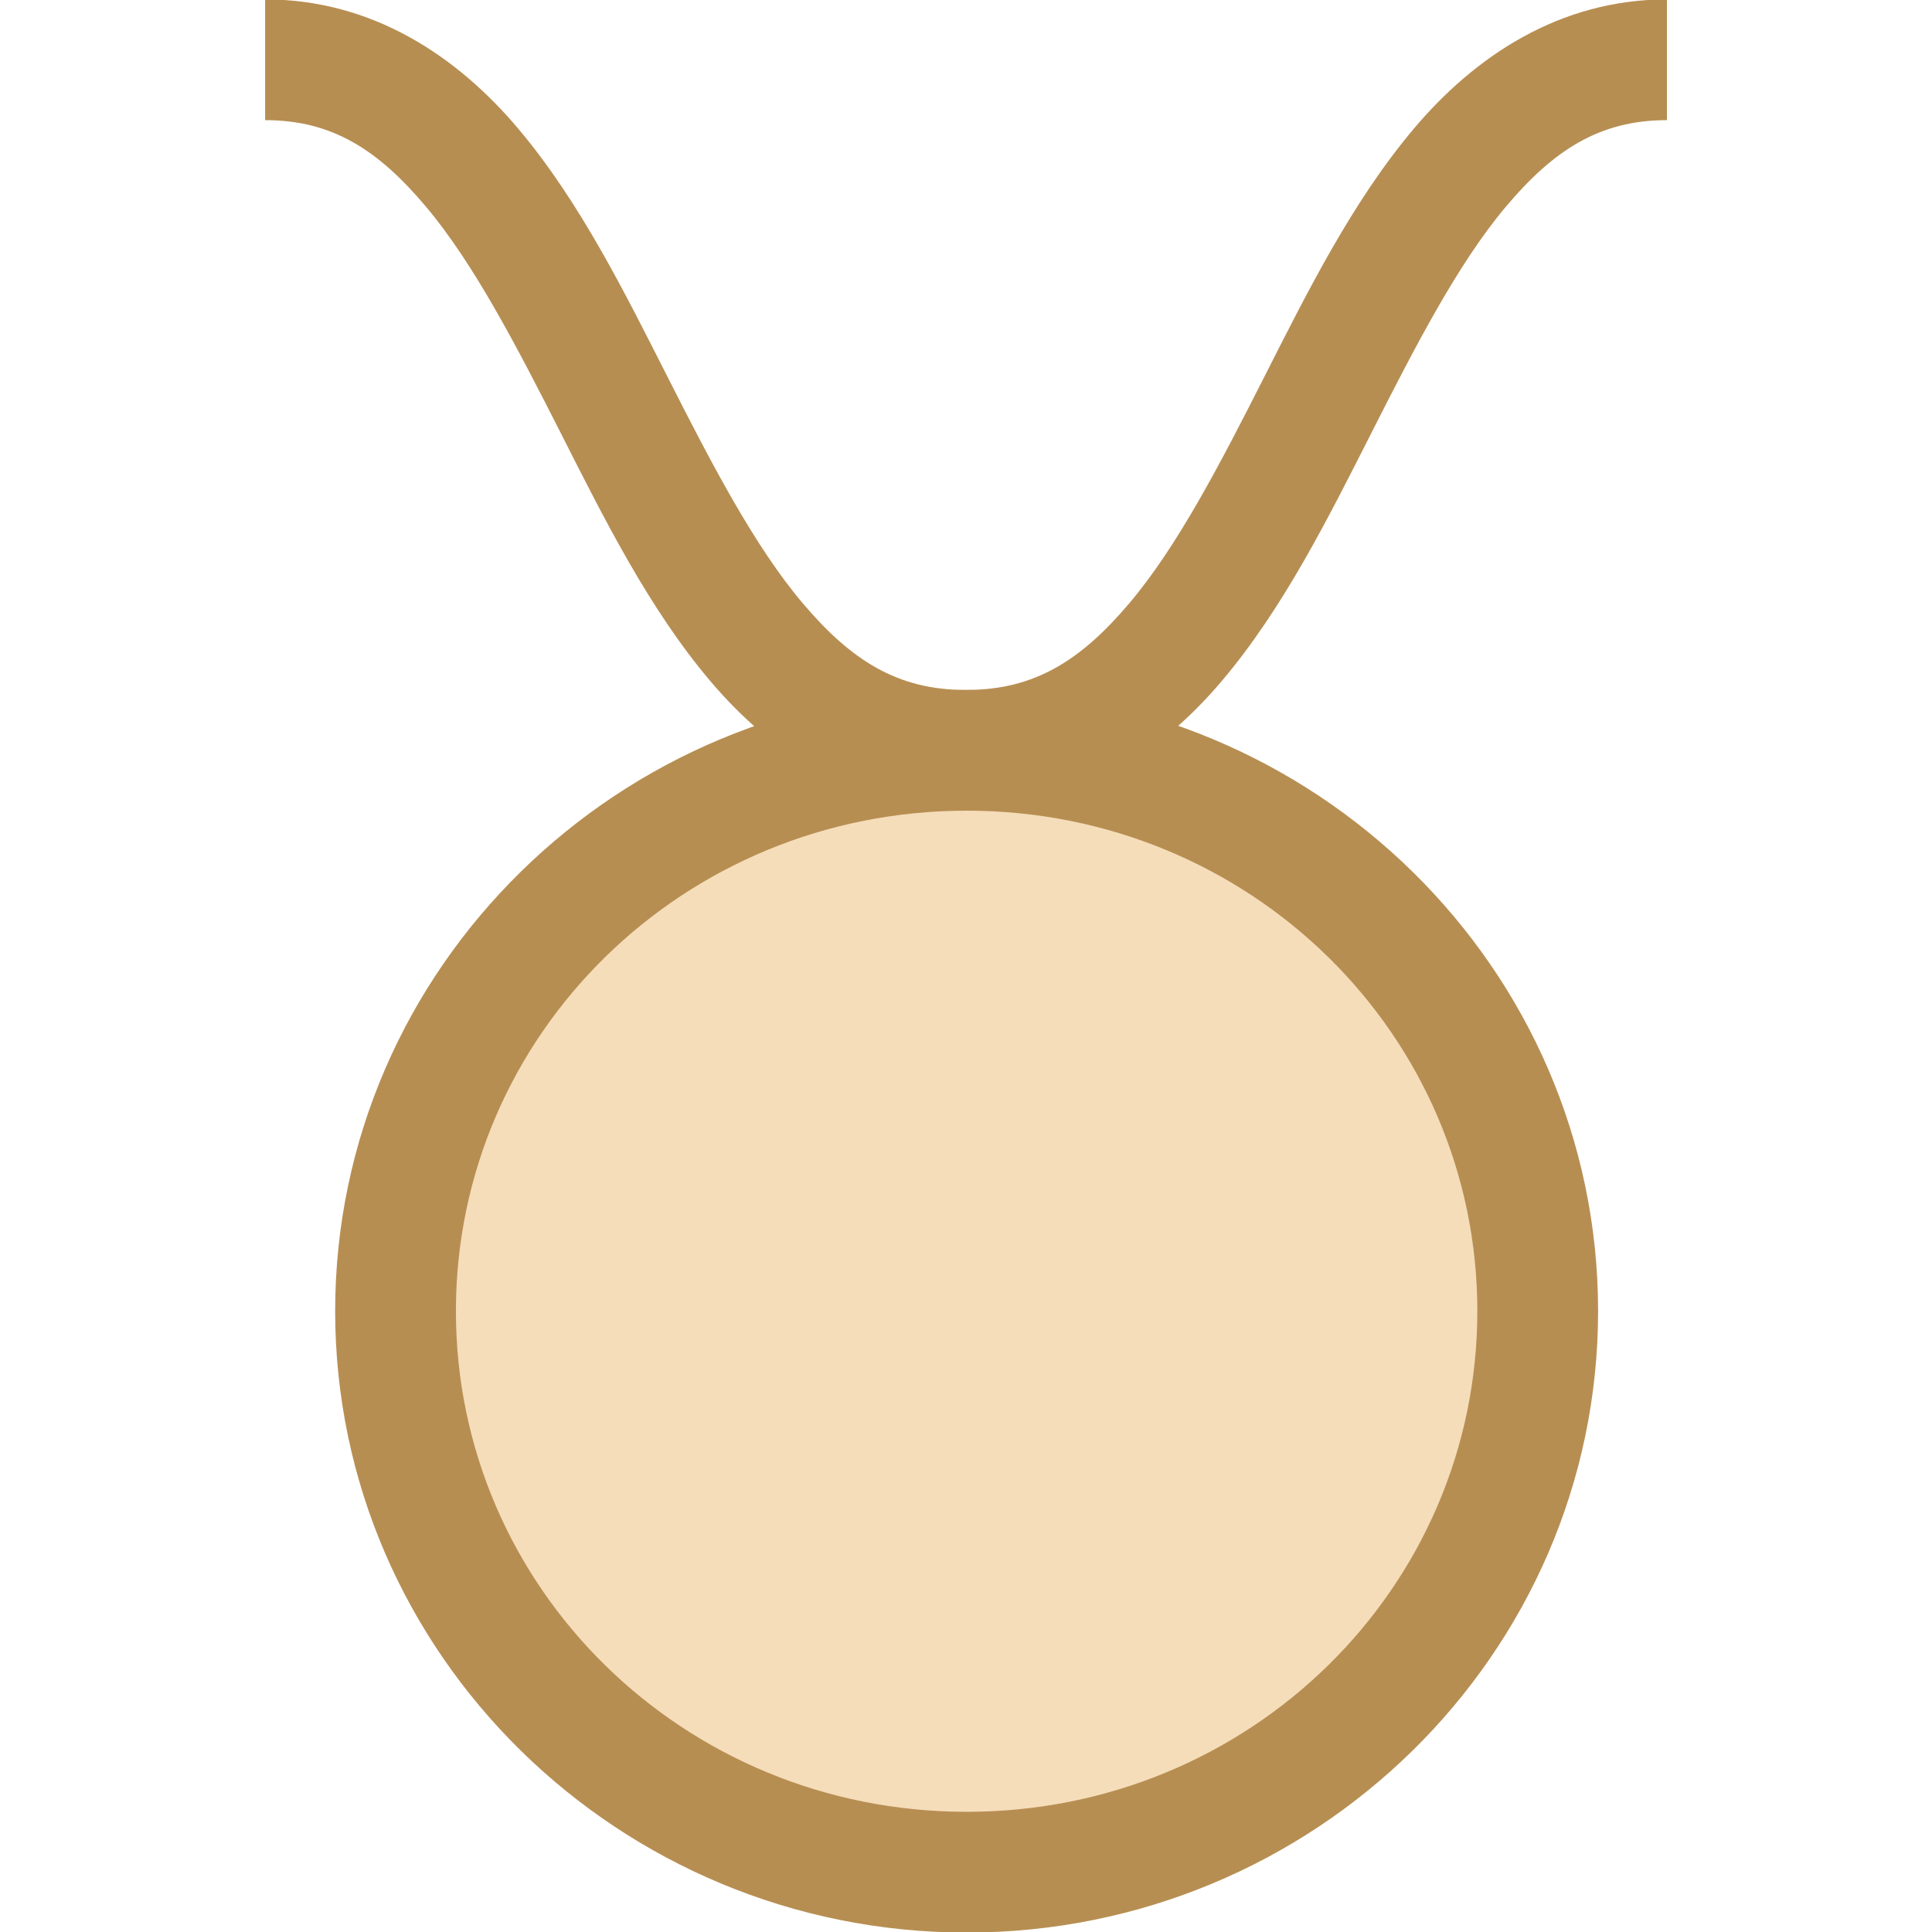 <svg width="48" height="48" viewBox="0 0 48 48" fill="none" xmlns="http://www.w3.org/2000/svg">
<g clip-path="url(#clip0_44_571)">
<path d="M38.206 32.576C38.206 36.273 36.712 39.817 34.05 42.431C31.389 45.045 27.78 46.513 24.017 46.513C20.253 46.513 16.644 45.045 13.983 42.431C11.322 39.817 9.827 36.273 9.827 32.576C9.827 30.746 10.194 28.934 10.907 27.243C11.62 25.552 12.665 24.015 13.983 22.721C15.301 21.427 16.865 20.401 18.587 19.7C20.308 19 22.153 18.639 24.017 18.639C25.88 18.639 27.725 19 29.447 19.7C31.169 20.401 32.733 21.427 34.05 22.721C35.368 24.015 36.413 25.552 37.126 27.243C37.84 28.934 38.206 30.746 38.206 32.576V32.576Z" fill="#F5DDBA"/>
<path d="M24.018 17.141C15.385 17.141 8.327 24.052 8.327 32.574C8.327 41.097 15.385 48.014 24.018 48.014C32.651 48.014 39.704 41.097 39.704 32.574C39.704 24.052 32.651 17.141 24.018 17.141ZM24.018 20.141C31.059 20.141 36.704 25.703 36.704 32.574C36.704 39.446 31.059 45.014 24.018 45.014C16.978 45.014 11.327 39.446 11.327 32.574C11.327 25.703 16.978 20.141 24.018 20.141Z" fill="#B78E52"/>
<path fill-rule="evenodd" clip-rule="evenodd" d="M41.415 -0.015C38.754 -0.015 36.646 1.393 35.122 3.202C33.598 5.01 32.488 7.24 31.401 9.383C30.314 11.527 29.248 13.583 28.055 14.99C26.863 16.398 25.71 17.141 24.018 17.141V20.141C26.692 20.141 28.813 18.739 30.346 16.93C31.88 15.121 32.991 12.887 34.079 10.742C35.166 8.598 36.227 6.542 37.413 5.135C38.599 3.727 39.744 2.985 41.415 2.985V-0.015V-0.015ZM6.587 -0.015V2.985C8.258 2.985 9.397 3.727 10.583 5.135C11.768 6.542 12.835 8.598 13.923 10.742C15.01 12.887 16.121 15.121 17.655 16.93C19.189 18.739 21.309 20.141 23.983 20.141V17.141C22.291 17.141 21.139 16.398 19.946 14.99C18.753 13.583 17.681 11.527 16.595 9.383C15.508 7.24 14.403 5.01 12.88 3.202C11.356 1.393 9.248 -0.015 6.587 -0.015V-0.015Z" fill="#B78E52"/>
</g>
<defs>
<clipPath id="clip0_44_571">
<rect width="48" height="48" fill="white"/>
</clipPath>
</defs>
</svg>
